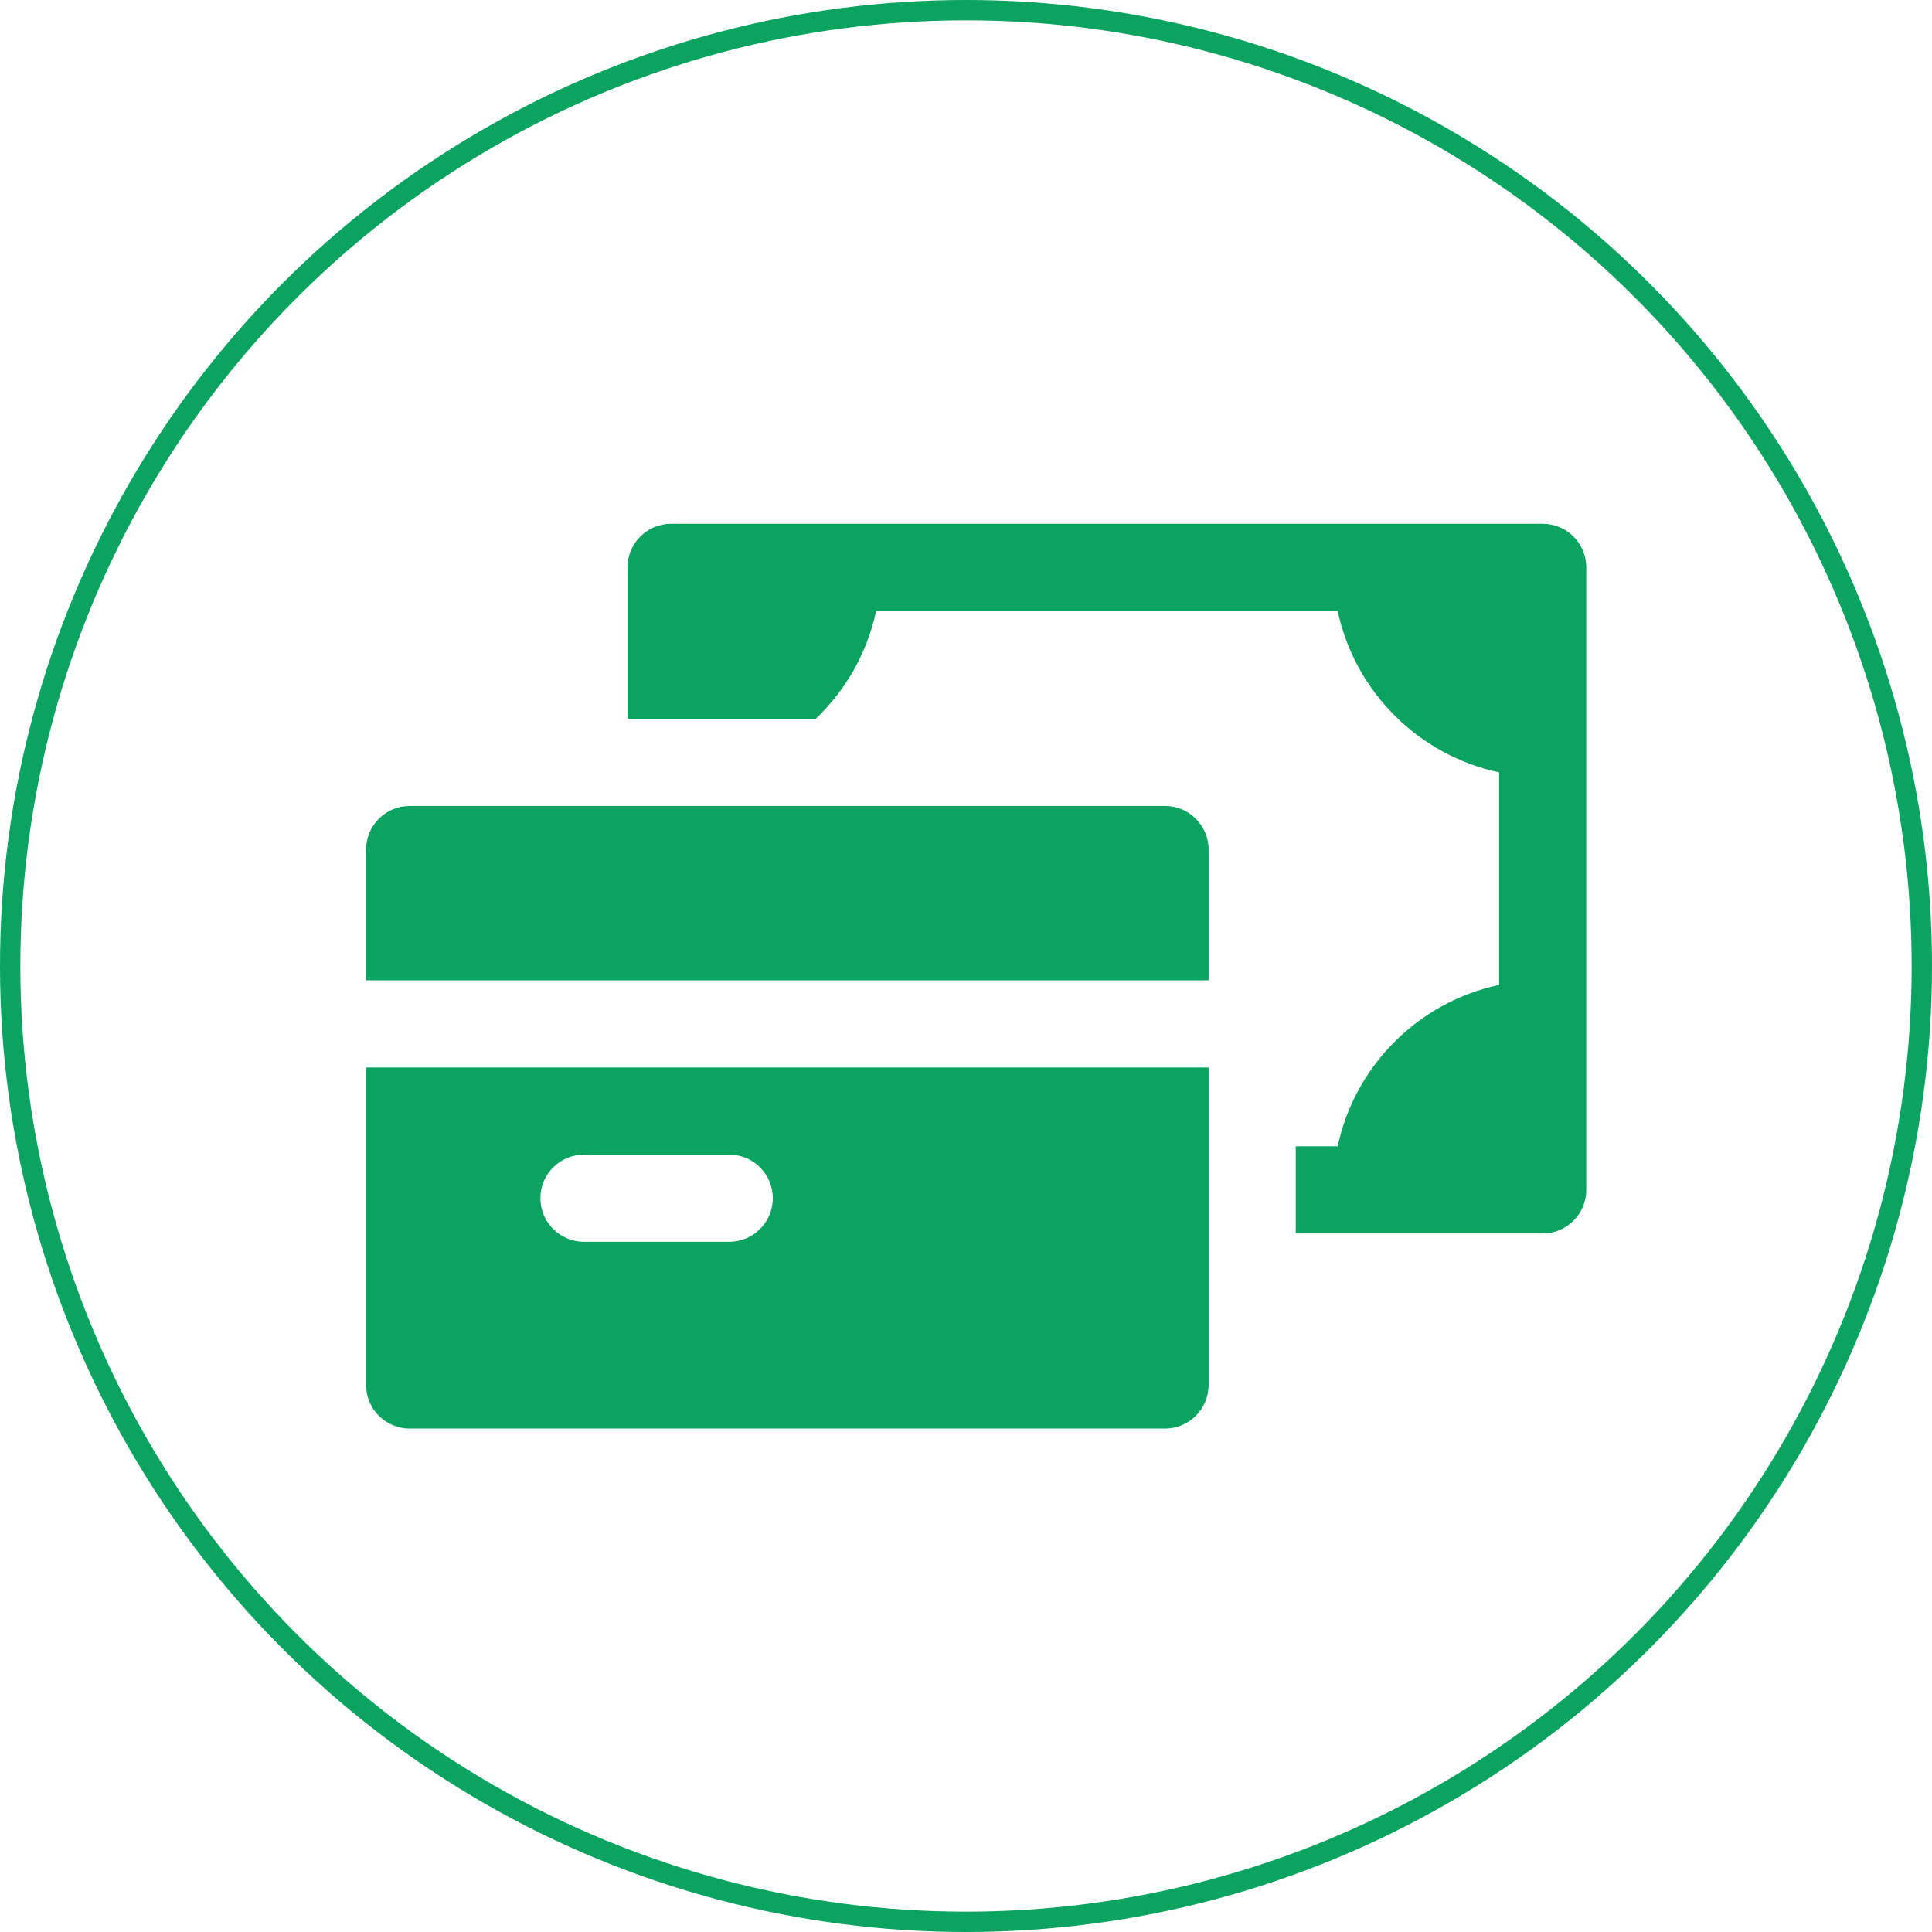 <svg width="95" height="95" viewBox="0 0 95 95" fill="none" xmlns="http://www.w3.org/2000/svg">
<rect width="95" height="95" fill="#B8B6B6"/>
<g clip-path="url(#clip0_0_1)">
<rect width="1440" height="3395" transform="translate(-1087 -1220)" fill="white"/>
<rect x="-136.5" y="-19.5" width="378" height="240" stroke="#B8B6B6"/>
<circle cx="47.5" cy="47.5" r="47" stroke="#0AA360"/>
<g clip-path="url(#clip1_0_1)">
<path d="M75.857 25.755H67.694H41.163H33C31.816 25.755 30.857 26.715 30.857 27.898V35.347H33H35.143H36.338H40.111C41.584 33.94 42.642 32.105 43.08 30.041H65.777C66.619 34.007 69.748 37.136 73.714 37.979V48.43C69.748 49.272 66.619 52.401 65.777 56.367H63.714V60.653H67.694H75.857C77.04 60.653 78 59.694 78 58.51V50.347V36.061V27.898C78 26.715 77.04 25.755 75.857 25.755Z" fill="#0AA360"/>
<path d="M57.286 39.632H35.143H30.857H20.143C18.959 39.632 18 40.592 18 41.775V48.204H59.429V41.775C59.429 40.592 58.469 39.632 57.286 39.632Z" fill="#0AA360"/>
<path d="M18 52.49V68.102C18 69.285 18.959 70.245 20.143 70.245H57.286C58.469 70.245 59.429 69.285 59.429 68.102V60.653V56.367V52.49H18ZM35.857 61.061H28.714C27.531 61.061 26.572 60.102 26.572 58.918C26.572 57.735 27.531 56.775 28.714 56.775H35.857C37.041 56.775 38 57.735 38 58.918C38 60.102 37.041 61.061 35.857 61.061Z" fill="#0AA360"/>
</g>
</g>
<defs>
<clipPath id="clip0_0_1">
<rect width="1440" height="3395" fill="white" transform="translate(-1087 -1220)"/>
</clipPath>
<clipPath id="clip1_0_1">
<rect width="60" height="60" fill="white" transform="translate(18 18)"/>
</clipPath>
</defs>
</svg>
